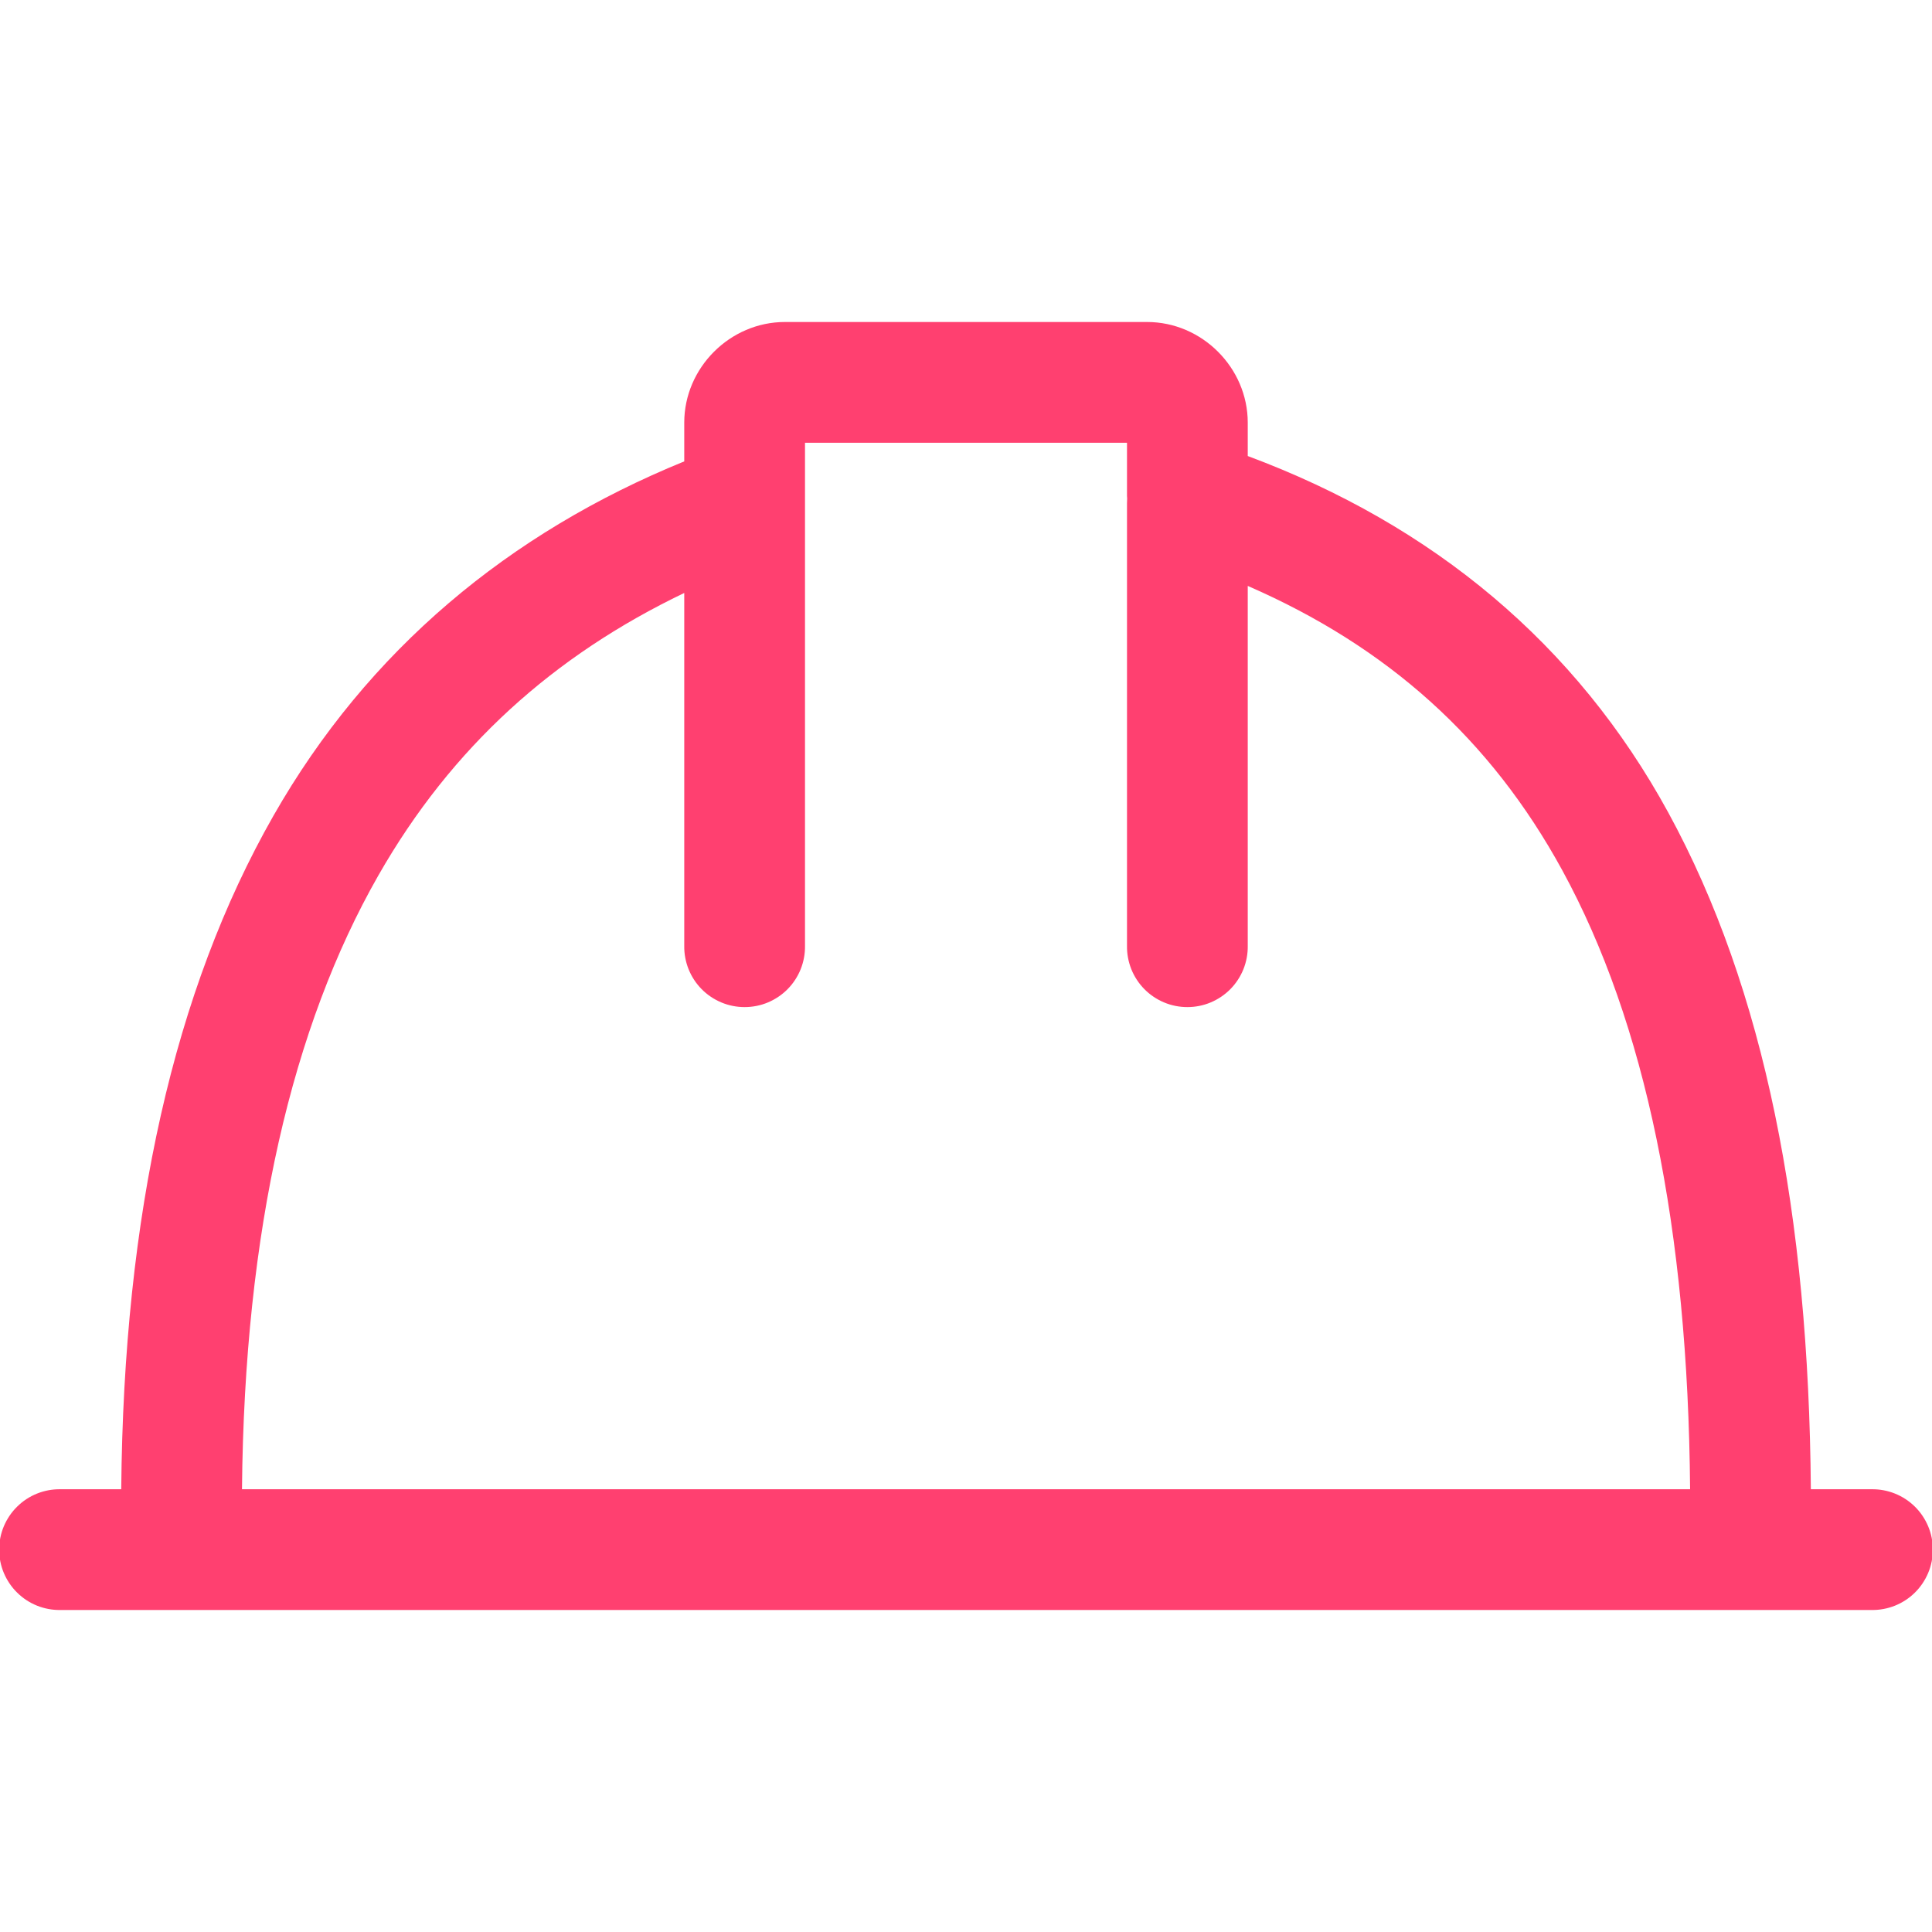 <svg width="48" height="48" viewBox="0 0 48 48" fill="none" xmlns="http://www.w3.org/2000/svg">
<g clip-path="url(#clip0)">
<path d="M19.5 8C18.137 8 17 9.137 17 10.5V11.463C12.655 13.235 9.144 16.145 6.793 20.268C4.319 24.606 3.071 30.179 3.012 37H1.5C1.301 36.997 1.104 37.034 0.919 37.108C0.735 37.182 0.567 37.292 0.426 37.432C0.284 37.571 0.172 37.738 0.095 37.921C0.018 38.104 -0.021 38.301 -0.021 38.5C-0.021 38.699 0.018 38.896 0.095 39.079C0.172 39.262 0.284 39.429 0.426 39.568C0.567 39.708 0.735 39.818 0.919 39.892C1.104 39.966 1.301 40.003 1.5 40H46.5C46.699 40.003 46.896 39.966 47.081 39.892C47.265 39.818 47.433 39.708 47.575 39.568C47.716 39.429 47.828 39.262 47.905 39.079C47.982 38.896 48.021 38.699 48.021 38.5C48.021 38.301 47.982 38.104 47.905 37.921C47.828 37.738 47.716 37.571 47.575 37.432C47.433 37.292 47.265 37.182 47.081 37.108C46.896 37.034 46.699 36.997 46.5 37H44.99C44.938 30.198 43.848 24.581 41.447 20.186C39.164 16.006 35.61 13.046 31 11.33V10.5C31 9.137 29.863 8 28.5 8H19.5ZM20 11H28V12.324C28.001 12.344 28.002 12.363 28.004 12.383C28.001 12.422 28 12.461 28 12.5V23.5C27.997 23.699 28.034 23.896 28.108 24.081C28.182 24.265 28.292 24.433 28.432 24.575C28.571 24.716 28.738 24.828 28.921 24.905C29.104 24.982 29.301 25.021 29.5 25.021C29.699 25.021 29.896 24.982 30.079 24.905C30.262 24.828 30.429 24.716 30.568 24.575C30.708 24.433 30.818 24.265 30.892 24.081C30.966 23.896 31.003 23.699 31 23.5V14.557C34.462 16.065 37.025 18.347 38.815 21.623C40.88 25.404 41.937 30.525 41.99 37H6.012C6.072 30.55 7.259 25.505 9.398 21.754C11.226 18.549 13.767 16.283 17 14.732V23.5C16.997 23.699 17.034 23.896 17.108 24.081C17.182 24.265 17.292 24.433 17.432 24.575C17.571 24.716 17.738 24.828 17.921 24.905C18.104 24.982 18.301 25.021 18.5 25.021C18.699 25.021 18.896 24.982 19.079 24.905C19.262 24.828 19.429 24.716 19.568 24.575C19.708 24.433 19.818 24.265 19.892 24.081C19.966 23.896 20.003 23.699 20 23.5V12.5C20 12.494 20 12.488 20 12.482C20 12.48 20 12.477 20 12.475C20 12.459 20 12.443 20 12.428V11Z" fill="#FF4070"/>
</g>
<defs>
<clipPath id="clip0">
<rect width="48" height="48" fill="white"/>
</clipPath>
</defs>
</svg>

